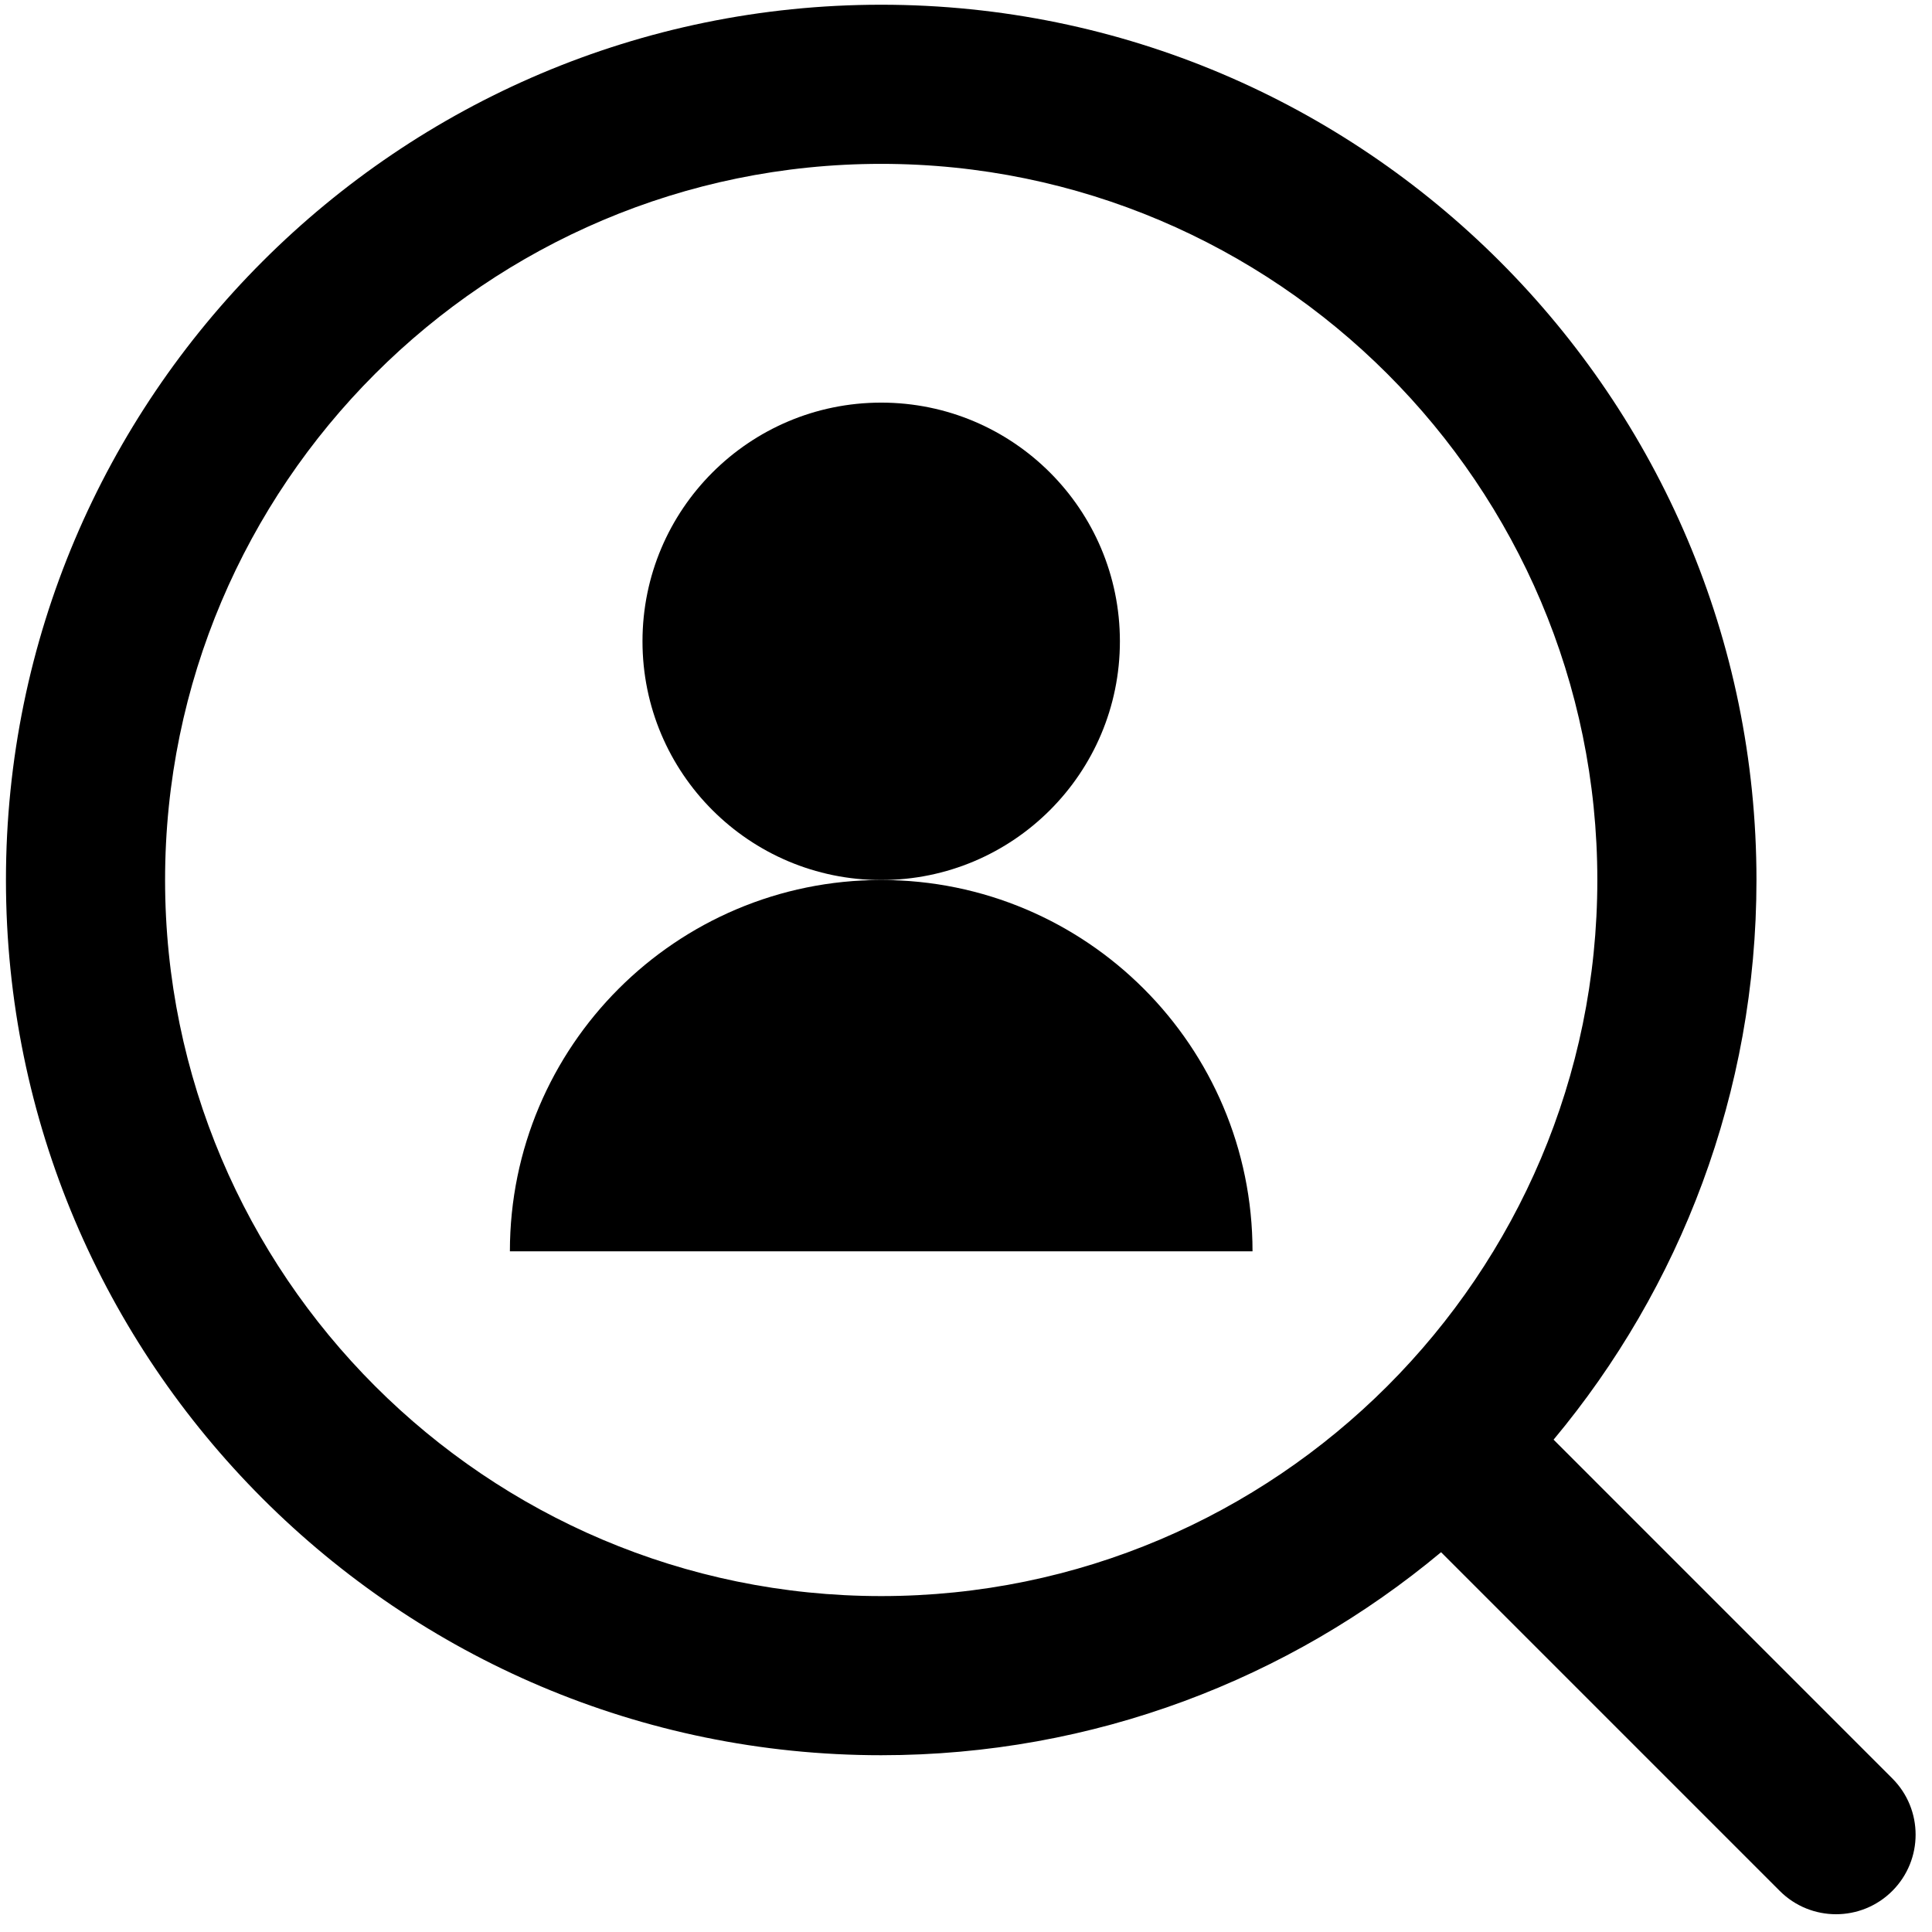<svg width="76" height="76" viewBox="0 0 76 76" fill="none" xmlns="http://www.w3.org/2000/svg">
<path d="M34.664 34.618C39.85 34.618 44.054 30.414 44.054 25.228C44.054 20.042 39.85 15.838 34.664 15.838C29.478 15.838 25.274 20.042 25.274 25.228C25.274 30.414 29.478 34.618 34.664 34.618Z" fill="black"/>
<path d="M34.664 34.617C26.598 34.617 20.058 41.156 20.058 49.224H49.271C49.271 41.156 42.731 34.617 34.664 34.617Z" fill="black"/>
<path d="M74.438 69.958L61.114 56.633C66.094 50.661 69.095 42.982 69.095 34.616C69.095 15.631 53.649 0.186 34.664 0.186C15.679 0.186 0.234 15.631 0.234 34.616C0.234 53.601 15.679 69.046 34.664 69.046C43.033 69.046 50.714 66.043 56.688 61.06L70.012 74.385C70.623 74.996 71.424 75.301 72.225 75.301C73.026 75.301 73.827 74.996 74.438 74.385C75.661 73.162 75.661 71.18 74.438 69.958ZM6.494 34.616C6.494 19.083 19.131 6.446 34.664 6.446C50.197 6.446 62.835 19.083 62.835 34.616C62.835 50.149 50.197 62.786 34.664 62.786C19.131 62.786 6.494 50.149 6.494 34.616Z" fill="black"/>
</svg>
